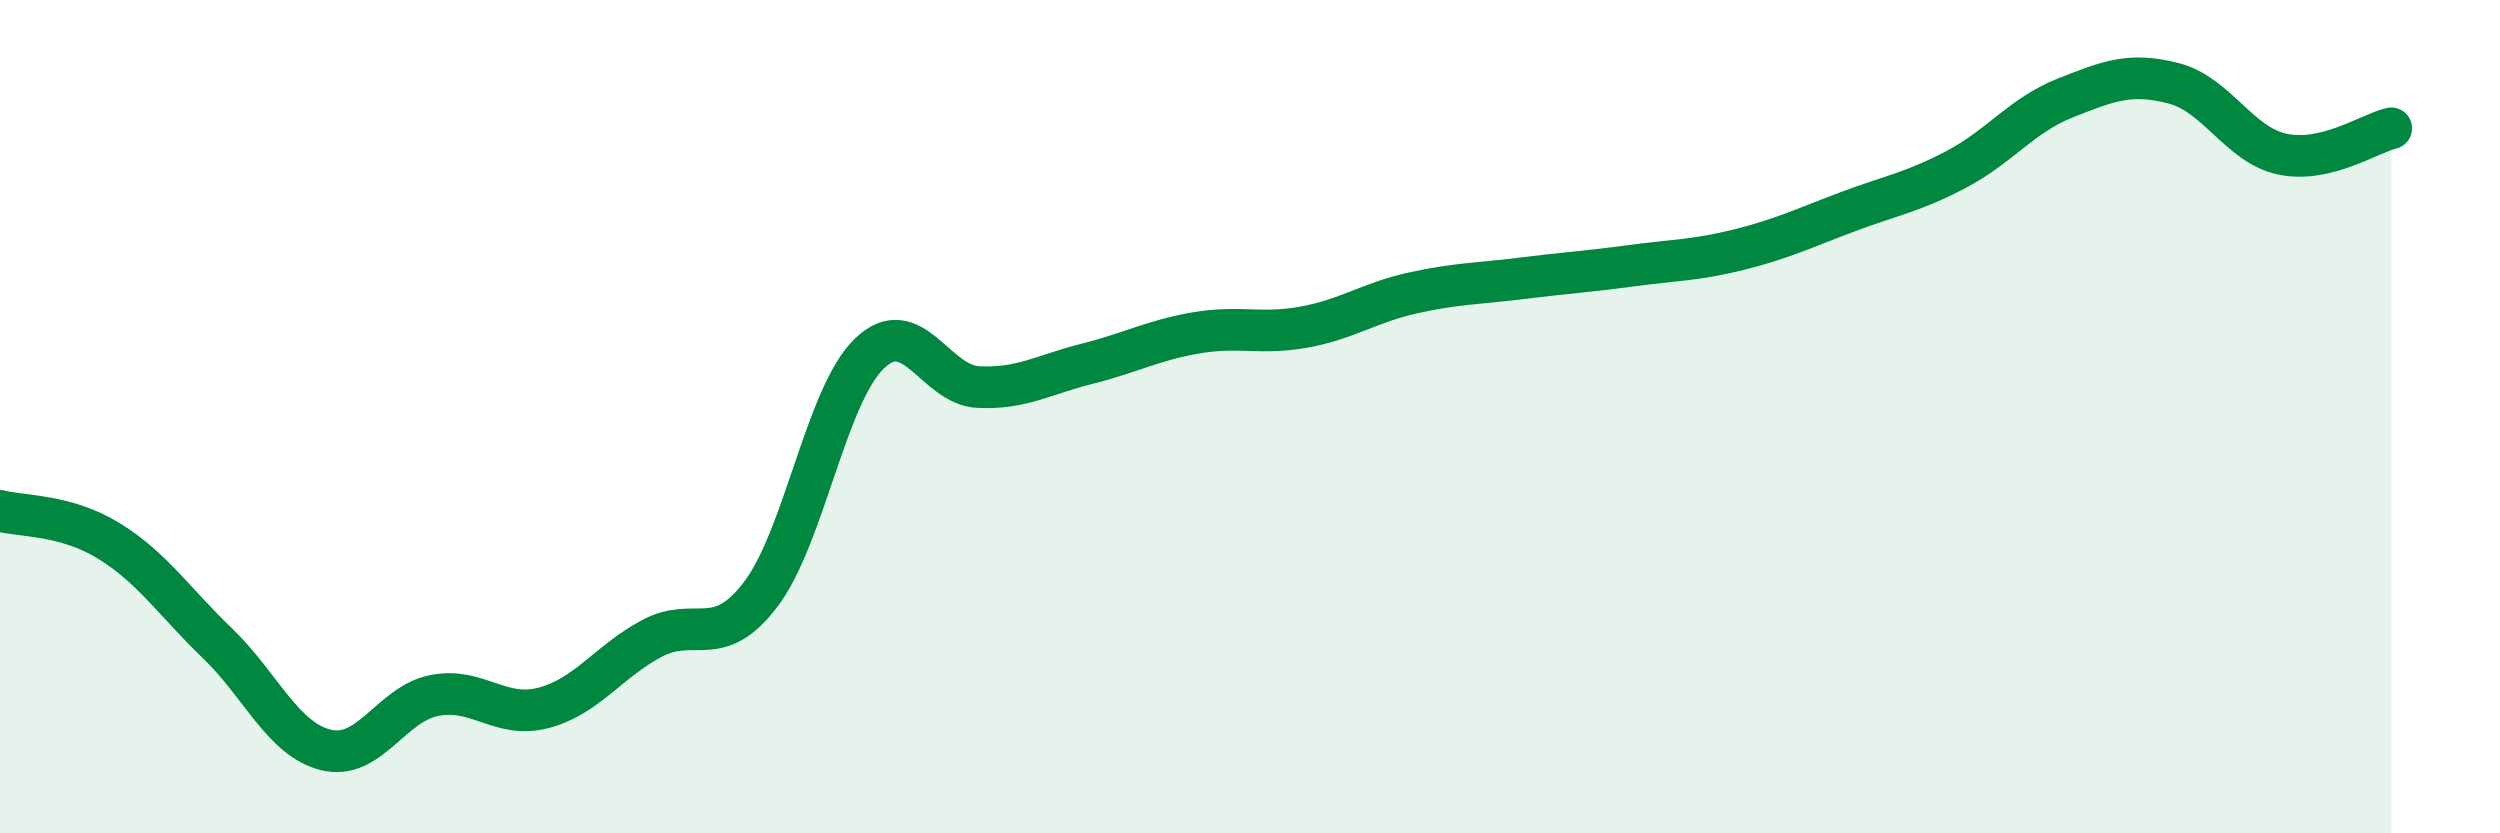 
    <svg width="60" height="20" viewBox="0 0 60 20" xmlns="http://www.w3.org/2000/svg">
      <path
        d="M 0,12.26 C 0.52,12.4 1.57,12.34 2.61,12.98 C 3.65,13.62 4.18,14.44 5.22,15.44 C 6.26,16.44 6.79,17.75 7.83,18 C 8.87,18.25 9.39,16.89 10.43,16.69 C 11.47,16.49 12,17.26 13.04,16.99 C 14.08,16.72 14.61,15.87 15.65,15.32 C 16.69,14.77 17.22,15.63 18.26,14.26 C 19.3,12.89 19.83,9.47 20.87,8.48 C 21.91,7.49 22.44,9.24 23.48,9.29 C 24.52,9.34 25.05,8.99 26.09,8.73 C 27.13,8.47 27.66,8.17 28.7,7.99 C 29.74,7.81 30.26,8.04 31.3,7.85 C 32.34,7.66 32.87,7.26 33.91,7.03 C 34.95,6.8 35.48,6.81 36.52,6.68 C 37.56,6.55 38.09,6.52 39.13,6.38 C 40.17,6.24 40.7,6.25 41.74,5.99 C 42.78,5.73 43.31,5.47 44.35,5.08 C 45.39,4.69 45.92,4.61 46.96,4.06 C 48,3.51 48.53,2.76 49.57,2.35 C 50.61,1.94 51.13,1.73 52.17,2 C 53.21,2.27 53.74,3.48 54.78,3.7 C 55.82,3.92 56.87,3.2 57.39,3.08L57.39 20L0 20Z"
        fill="#008740"
        opacity="0.1"
        stroke-linecap="round"
        stroke-linejoin="round"
      />
      <path
        d="M 0,12.26 C 0.52,12.4 1.57,12.34 2.61,12.98 C 3.65,13.62 4.18,14.44 5.22,15.44 C 6.26,16.44 6.79,17.75 7.83,18 C 8.87,18.25 9.39,16.89 10.43,16.69 C 11.47,16.49 12,17.26 13.04,16.99 C 14.08,16.72 14.61,15.87 15.65,15.32 C 16.69,14.77 17.22,15.63 18.26,14.26 C 19.3,12.89 19.83,9.47 20.87,8.48 C 21.91,7.49 22.44,9.24 23.48,9.29 C 24.52,9.34 25.05,8.99 26.09,8.73 C 27.13,8.47 27.66,8.17 28.7,7.99 C 29.74,7.81 30.26,8.04 31.3,7.85 C 32.34,7.66 32.87,7.26 33.91,7.03 C 34.95,6.8 35.48,6.81 36.52,6.68 C 37.56,6.55 38.09,6.52 39.13,6.38 C 40.17,6.24 40.7,6.25 41.74,5.99 C 42.78,5.73 43.31,5.47 44.35,5.08 C 45.39,4.69 45.92,4.61 46.96,4.06 C 48,3.51 48.53,2.76 49.57,2.35 C 50.61,1.94 51.13,1.73 52.17,2 C 53.21,2.27 53.74,3.48 54.78,3.7 C 55.82,3.92 56.87,3.2 57.39,3.08"
        stroke="#008740"
        stroke-width="1"
        fill="none"
        stroke-linecap="round"
        stroke-linejoin="round"
      />
    </svg>
  